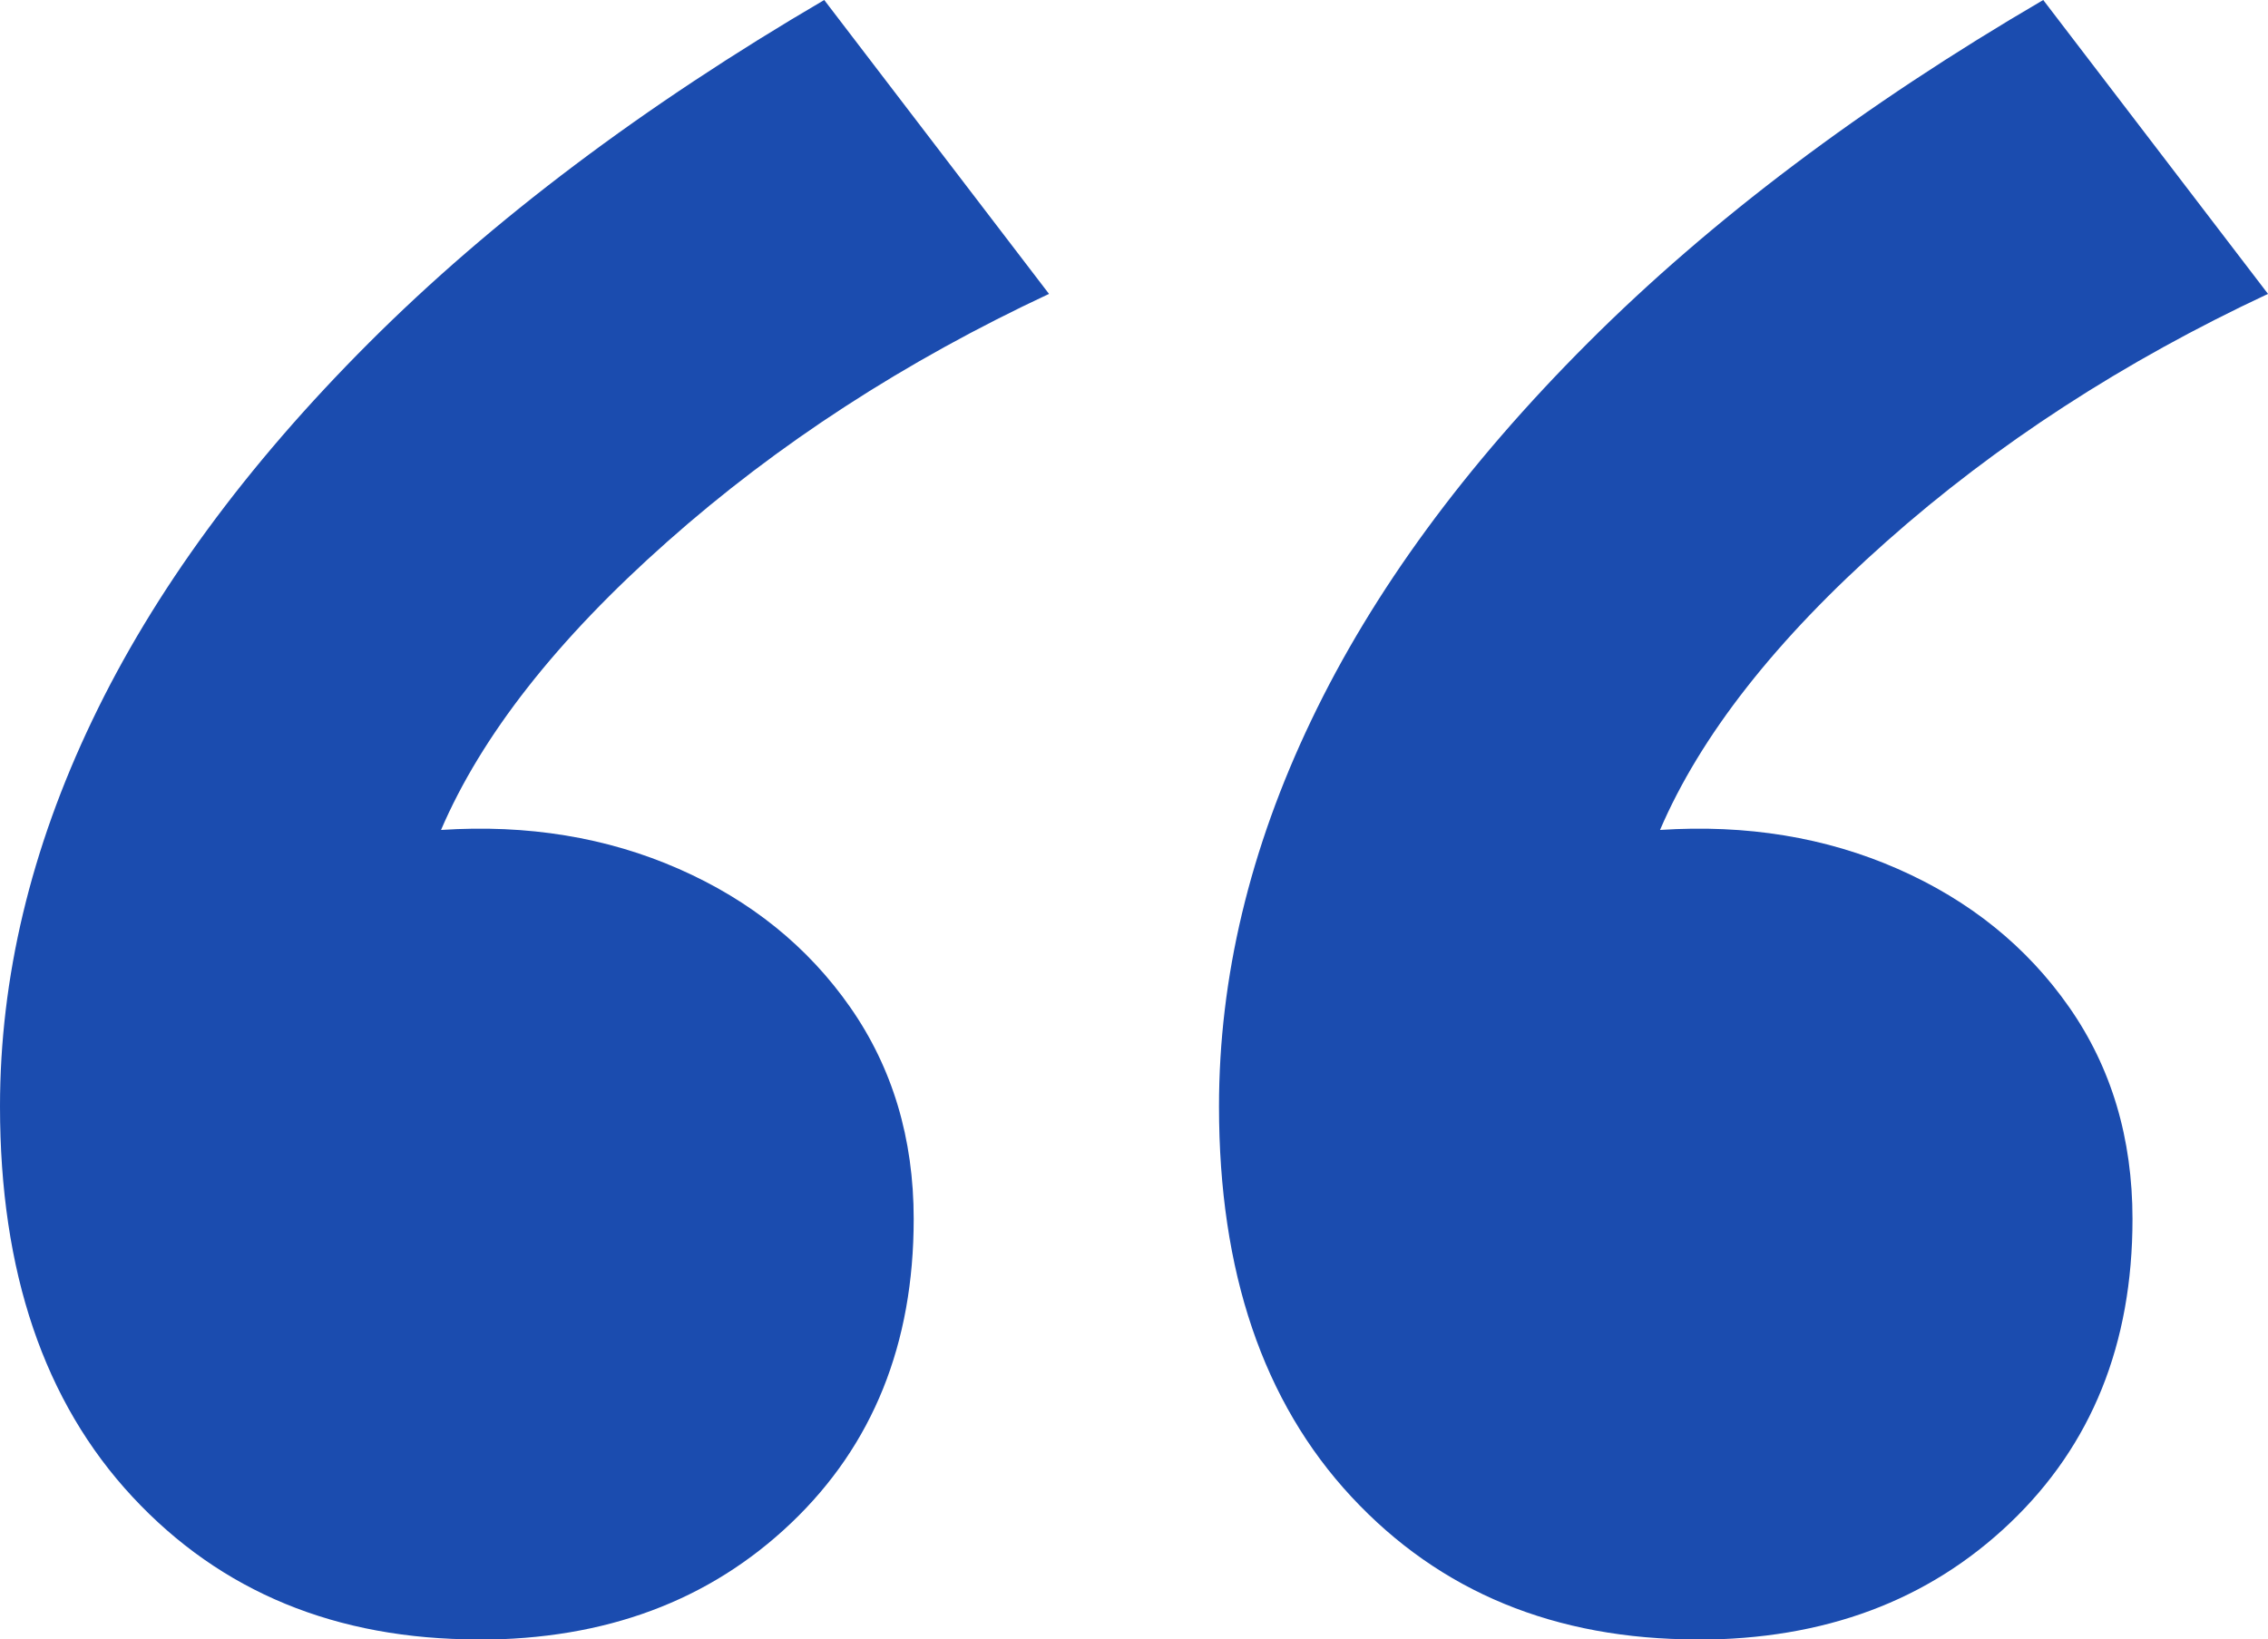<?xml version="1.0" encoding="UTF-8"?> <svg xmlns="http://www.w3.org/2000/svg" id="_Слой_2" data-name="Слой 2" viewBox="0 0 111.8 80.83"><defs><style> .cls-1 { fill: #1b4caf; } </style></defs><g id="_Слой_1-2" data-name="Слой 1"><path class="cls-1" d="M23.58,80.83c-7.01,0-12.69-2.34-17.05-7.03-4.36-4.69-6.53-11.1-6.53-19.25,0-6.34,1.51-12.69,4.55-19.04,3.03-6.34,7.58-12.55,13.64-18.61S31.73,5.21,40.63,0l11.08,14.49c-7.1,3.32-13.38,7.39-18.82,12.22-5.45,4.83-9.16,9.57-11.15,14.21,4.26-.28,8.17.36,11.72,1.92s6.37,3.84,8.45,6.82c2.08,2.98,3.13,6.46,3.13,10.44,0,6.16-2.01,11.15-6.04,14.99-4.03,3.84-9.16,5.75-15.41,5.75ZM83.67,80.83c-7.01,0-12.69-2.34-17.05-7.03-4.36-4.69-6.53-11.1-6.53-19.25,0-6.34,1.51-12.69,4.55-19.04,3.03-6.34,7.58-12.55,13.64-18.61,6.06-6.06,13.54-11.7,22.44-16.9l11.08,14.49c-7.1,3.32-13.38,7.39-18.82,12.22-5.45,4.83-9.16,9.57-11.15,14.21,4.26-.28,8.17.36,11.72,1.92,3.55,1.56,6.37,3.84,8.45,6.82,2.08,2.98,3.12,6.46,3.12,10.44,0,6.16-2.01,11.15-6.04,14.99-4.03,3.84-9.16,5.75-15.41,5.75Z"></path></g></svg> 
